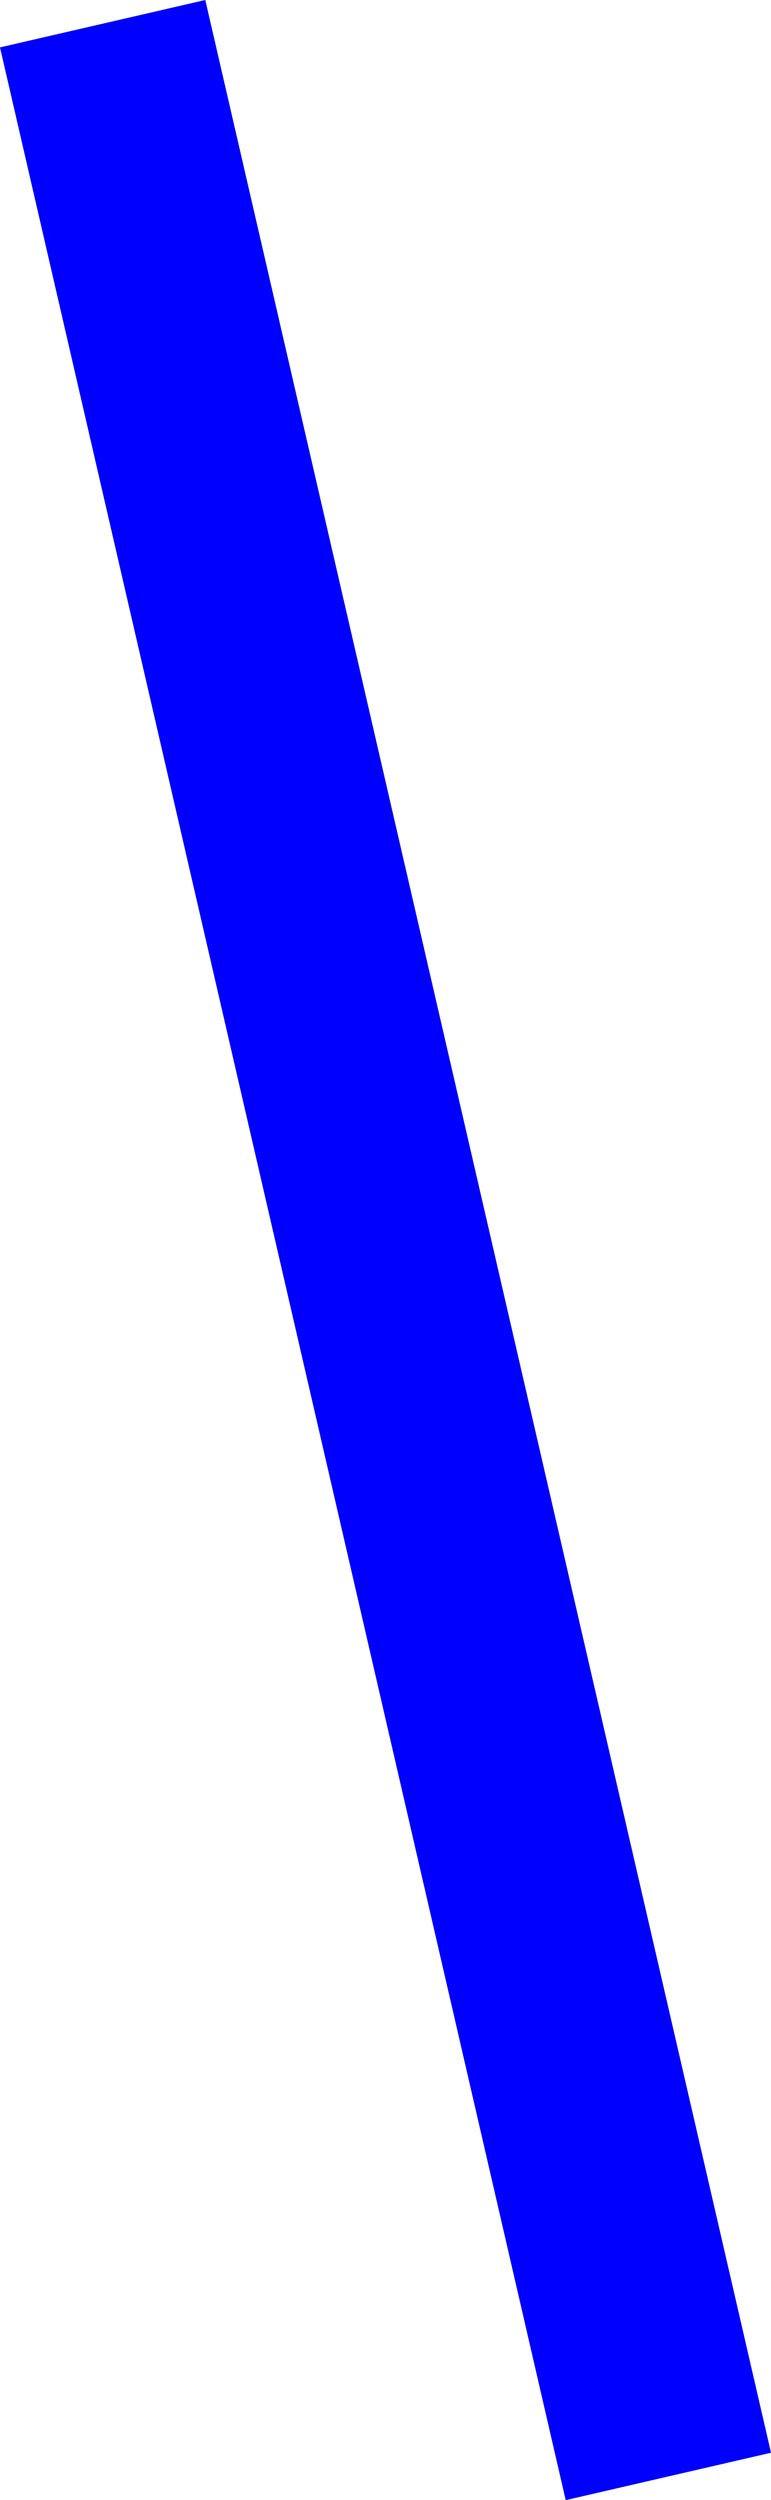 <?xml version="1.0" encoding="UTF-8" standalone="no"?>
<svg xmlns:xlink="http://www.w3.org/1999/xlink" height="485.3px" width="149.85px" xmlns="http://www.w3.org/2000/svg">
  <g transform="matrix(1.0, 0.0, 0.0, 1.0, -516.8, -60.9)">
    <path d="M556.7 60.9 L666.65 537.0 626.75 546.2 516.8 70.1 556.7 60.9" fill="#0000ff" fill-rule="evenodd" stroke="none"/>
  </g>
</svg>
